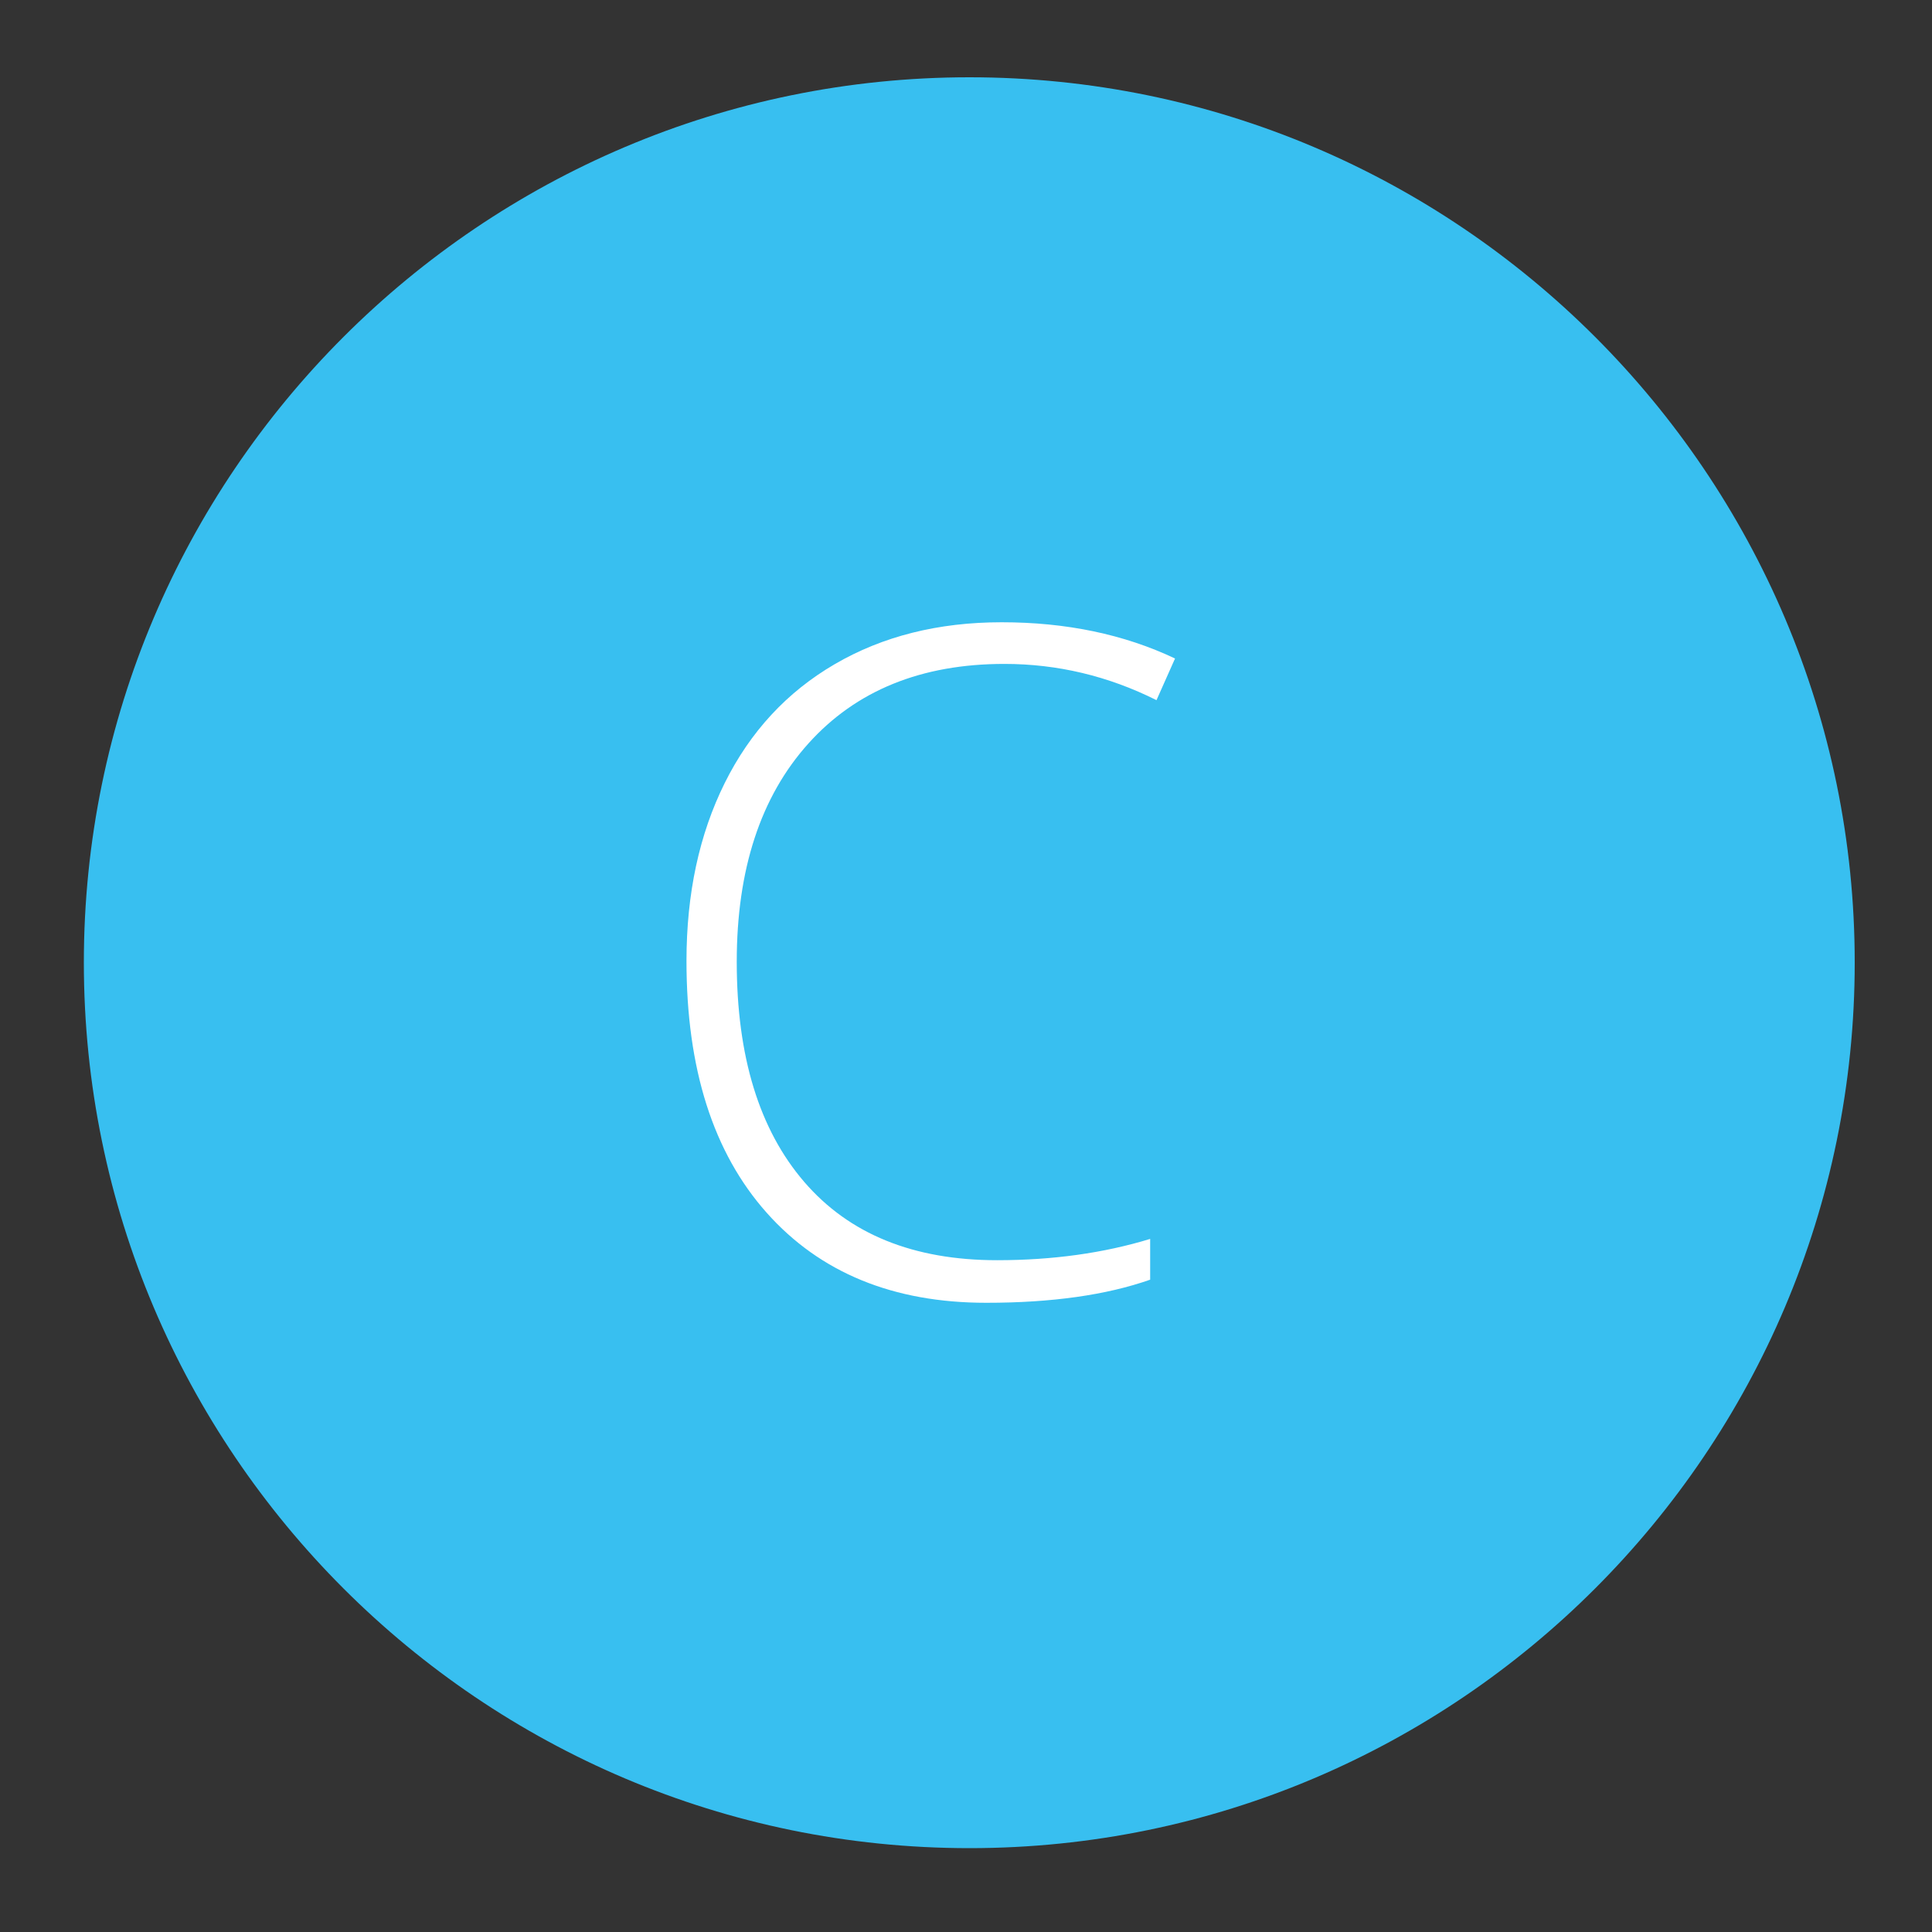 <?xml version="1.0" encoding="utf-8"?>
<!-- Generator: Adobe Illustrator 16.0.0, SVG Export Plug-In . SVG Version: 6.00 Build 0)  -->
<!DOCTYPE svg PUBLIC "-//W3C//DTD SVG 1.1//EN" "http://www.w3.org/Graphics/SVG/1.1/DTD/svg11.dtd">
<svg version="1.1" id="Layer_1" xmlns="http://www.w3.org/2000/svg" xmlns:xlink="http://www.w3.org/1999/xlink" x="0px" y="0px"
	 width="50px" height="50px" viewBox="0 0 50 50" enable-background="new 0 0 50 50" xml:space="preserve">
<rect x="0" y="0" width="50" height="50" fill="#333333" stroke="none"/>
<g>
	<path fill="#38BFF0" d="M48,24.91c0,12.64-10.28,22.92-22.91,22.92c-12.64,0-22.92-10.28-22.92-22.92C2.17,12.28,12.45,2,25.09,2
		C37.72,2,48,12.28,48,24.91z"/>
</g>
<g>
	<path fill="#FFFFFF" d="M25.993,17.182c-2.148,0-3.84,0.688-5.074,2.062s-1.852,3.258-1.852,5.648c0,2.445,0.582,4.343,1.746,5.695
		s2.828,2.027,4.992,2.027c1.438,0,2.758-0.184,3.961-0.551v1.055c-1.133,0.398-2.547,0.598-4.242,0.598
		c-2.406,0-4.301-0.777-5.684-2.332s-2.074-3.727-2.074-6.515c0-1.742,0.33-3.277,0.99-4.605s1.609-2.354,2.848-3.076
		s2.678-1.084,4.318-1.084c1.672,0,3.168,0.312,4.488,0.938l-0.48,1.078C28.681,17.495,27.368,17.182,25.993,17.182z"/>
</g>
</svg>
